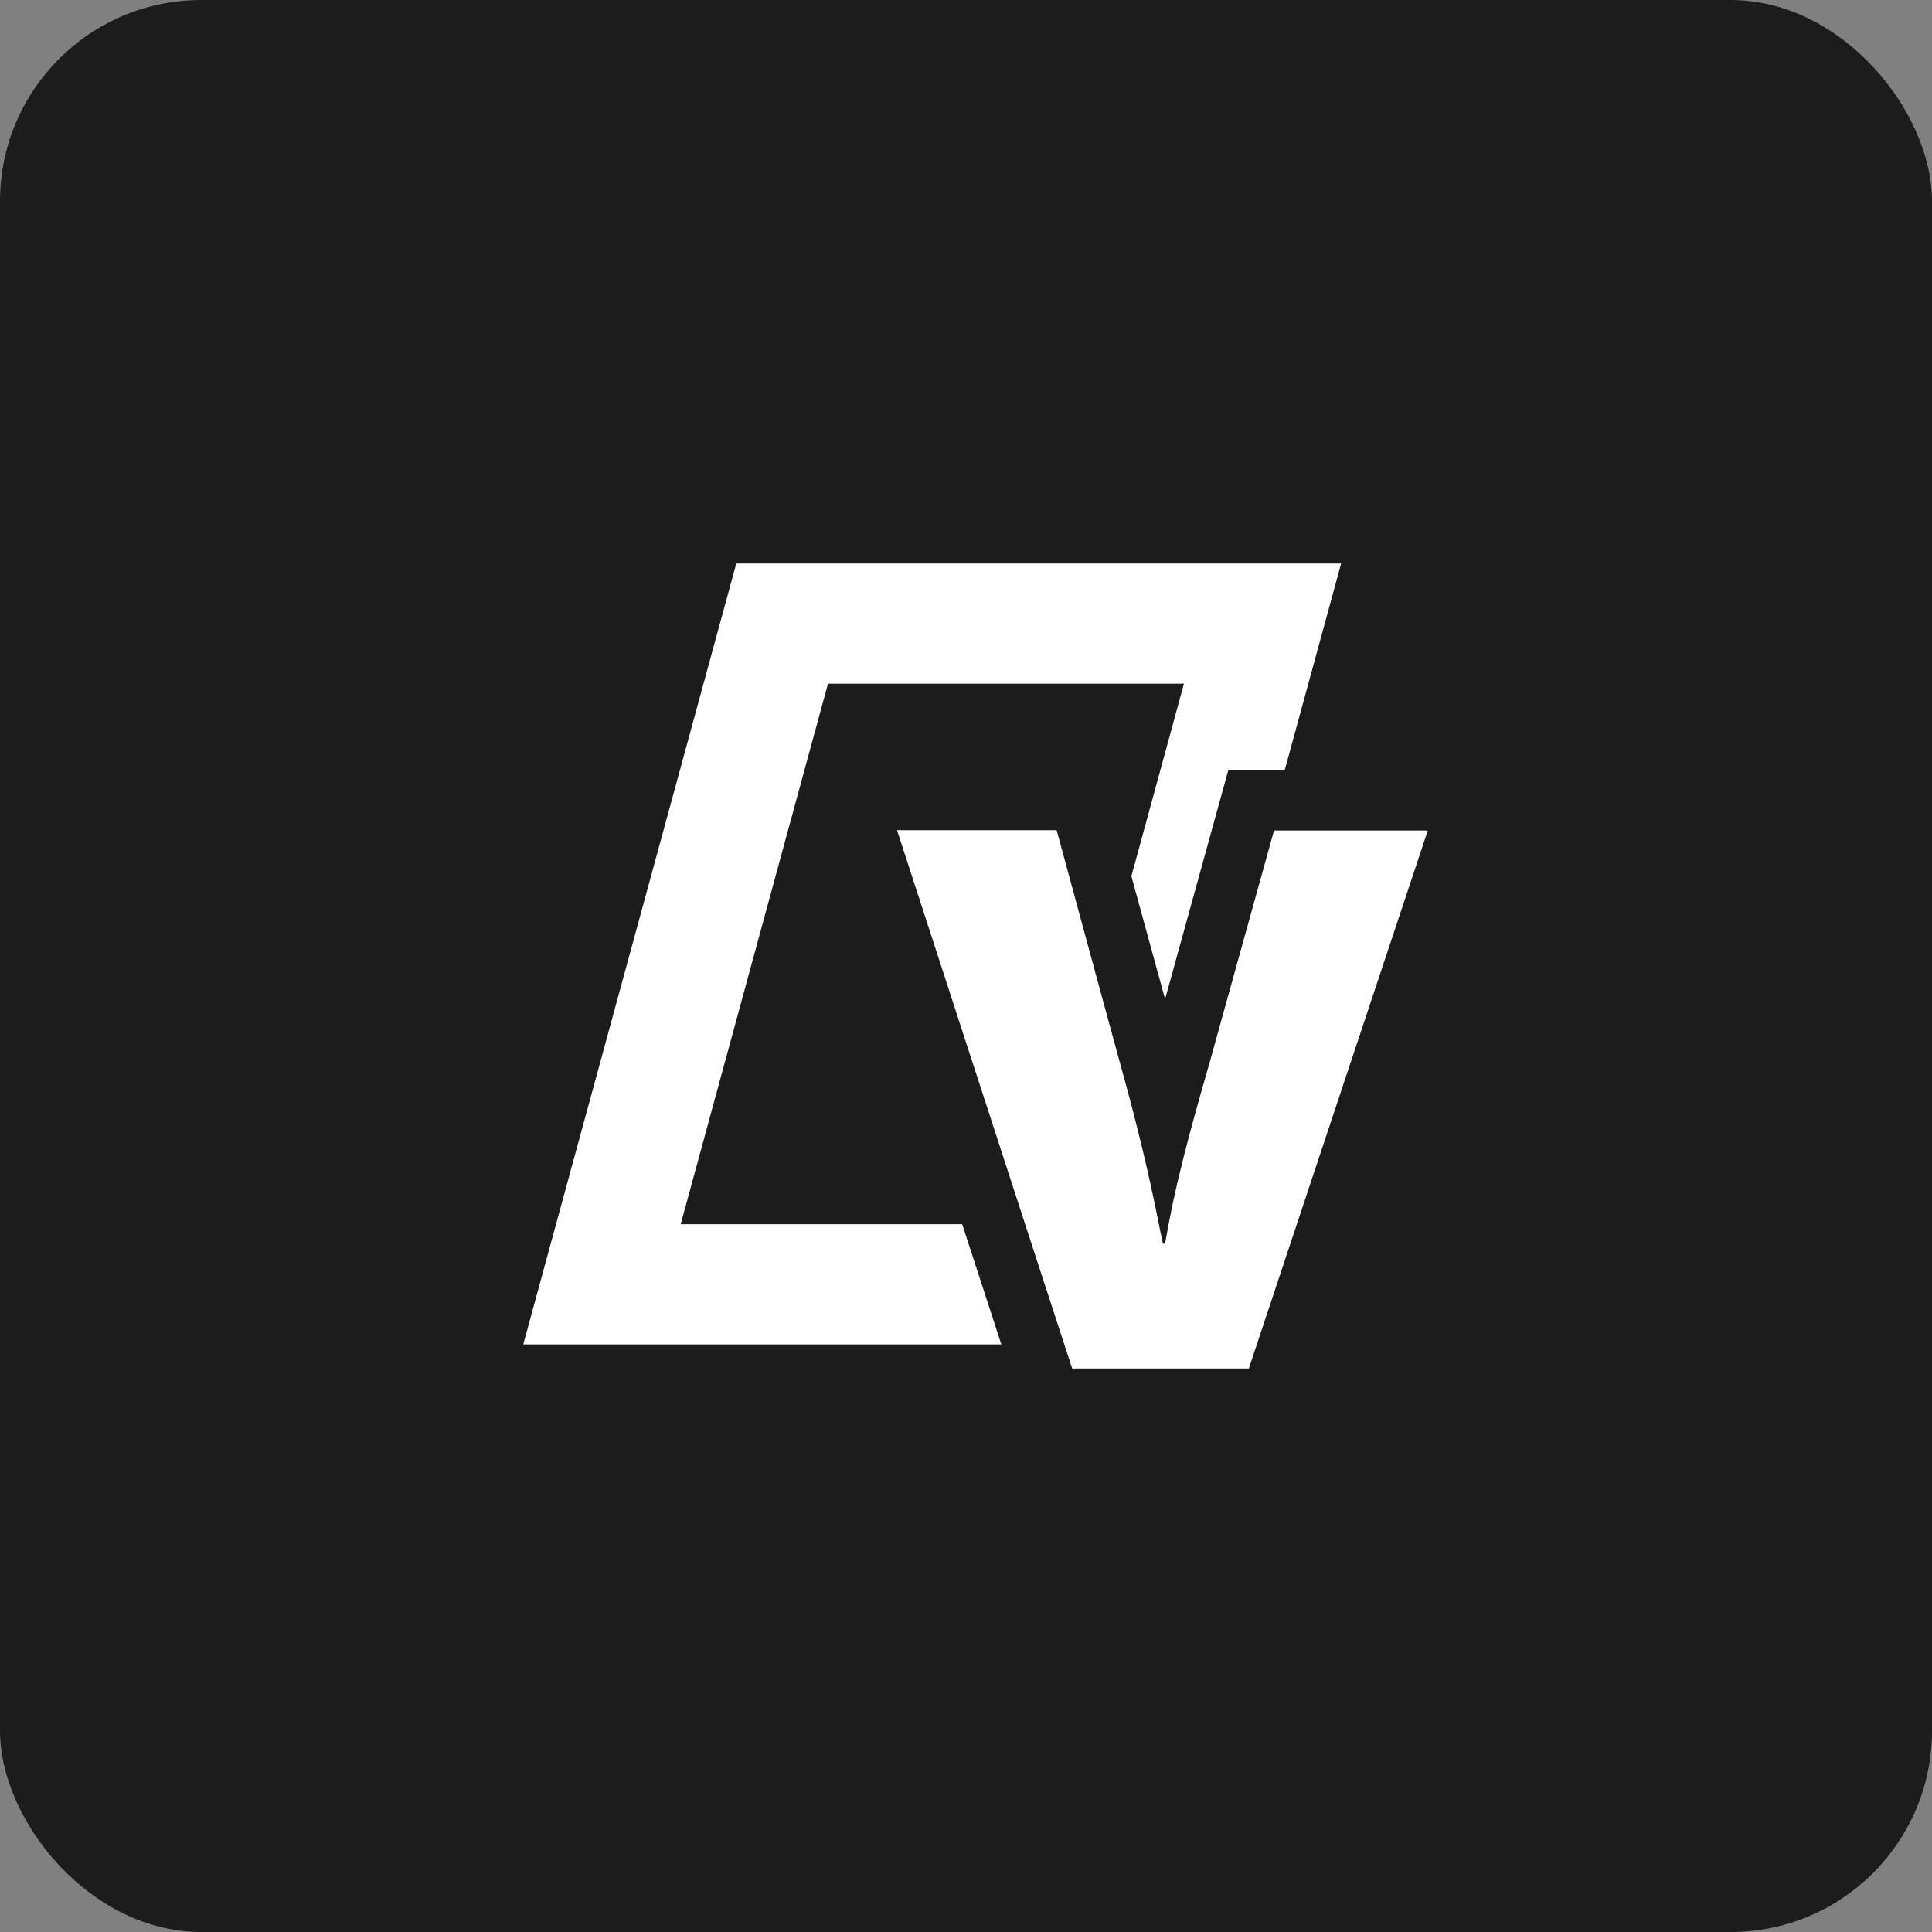 <?xml version="1.0" encoding="UTF-8"?> <svg xmlns="http://www.w3.org/2000/svg" width="48" height="48" viewBox="0 0 48 48" fill="none"><rect x="0" y="0" width="48" height="48" fill="#808080" stroke="none"/><g clip-path="url(#clip0_346_2860)"><rect width="48" height="48" rx="5" fill="#1C1C1C"></rect><path d="M35.476 20.626L31.027 34H26.639L26.442 33.401L25.469 30.415L22.286 20.626H26.252L27.333 24.605L27.816 26.374C28.272 28.007 28.551 29.197 28.816 30.531C28.837 30.653 28.871 30.769 28.891 30.898H28.946C29.184 29.503 29.517 28.259 30.048 26.415L31.653 20.633H35.476V20.626Z" fill="white"></path><path d="M18.293 14L13 33.401H24.878L23.905 30.415H16.912L20.571 16.986H29.415L28.109 21.769L28.946 24.823L30.517 19.136H31.918L33.32 14H18.293Z" fill="white"></path></g><defs><clipPath id="clip0_346_2860"><rect width="48" height="48" fill="white"></rect></clipPath></defs></svg> 